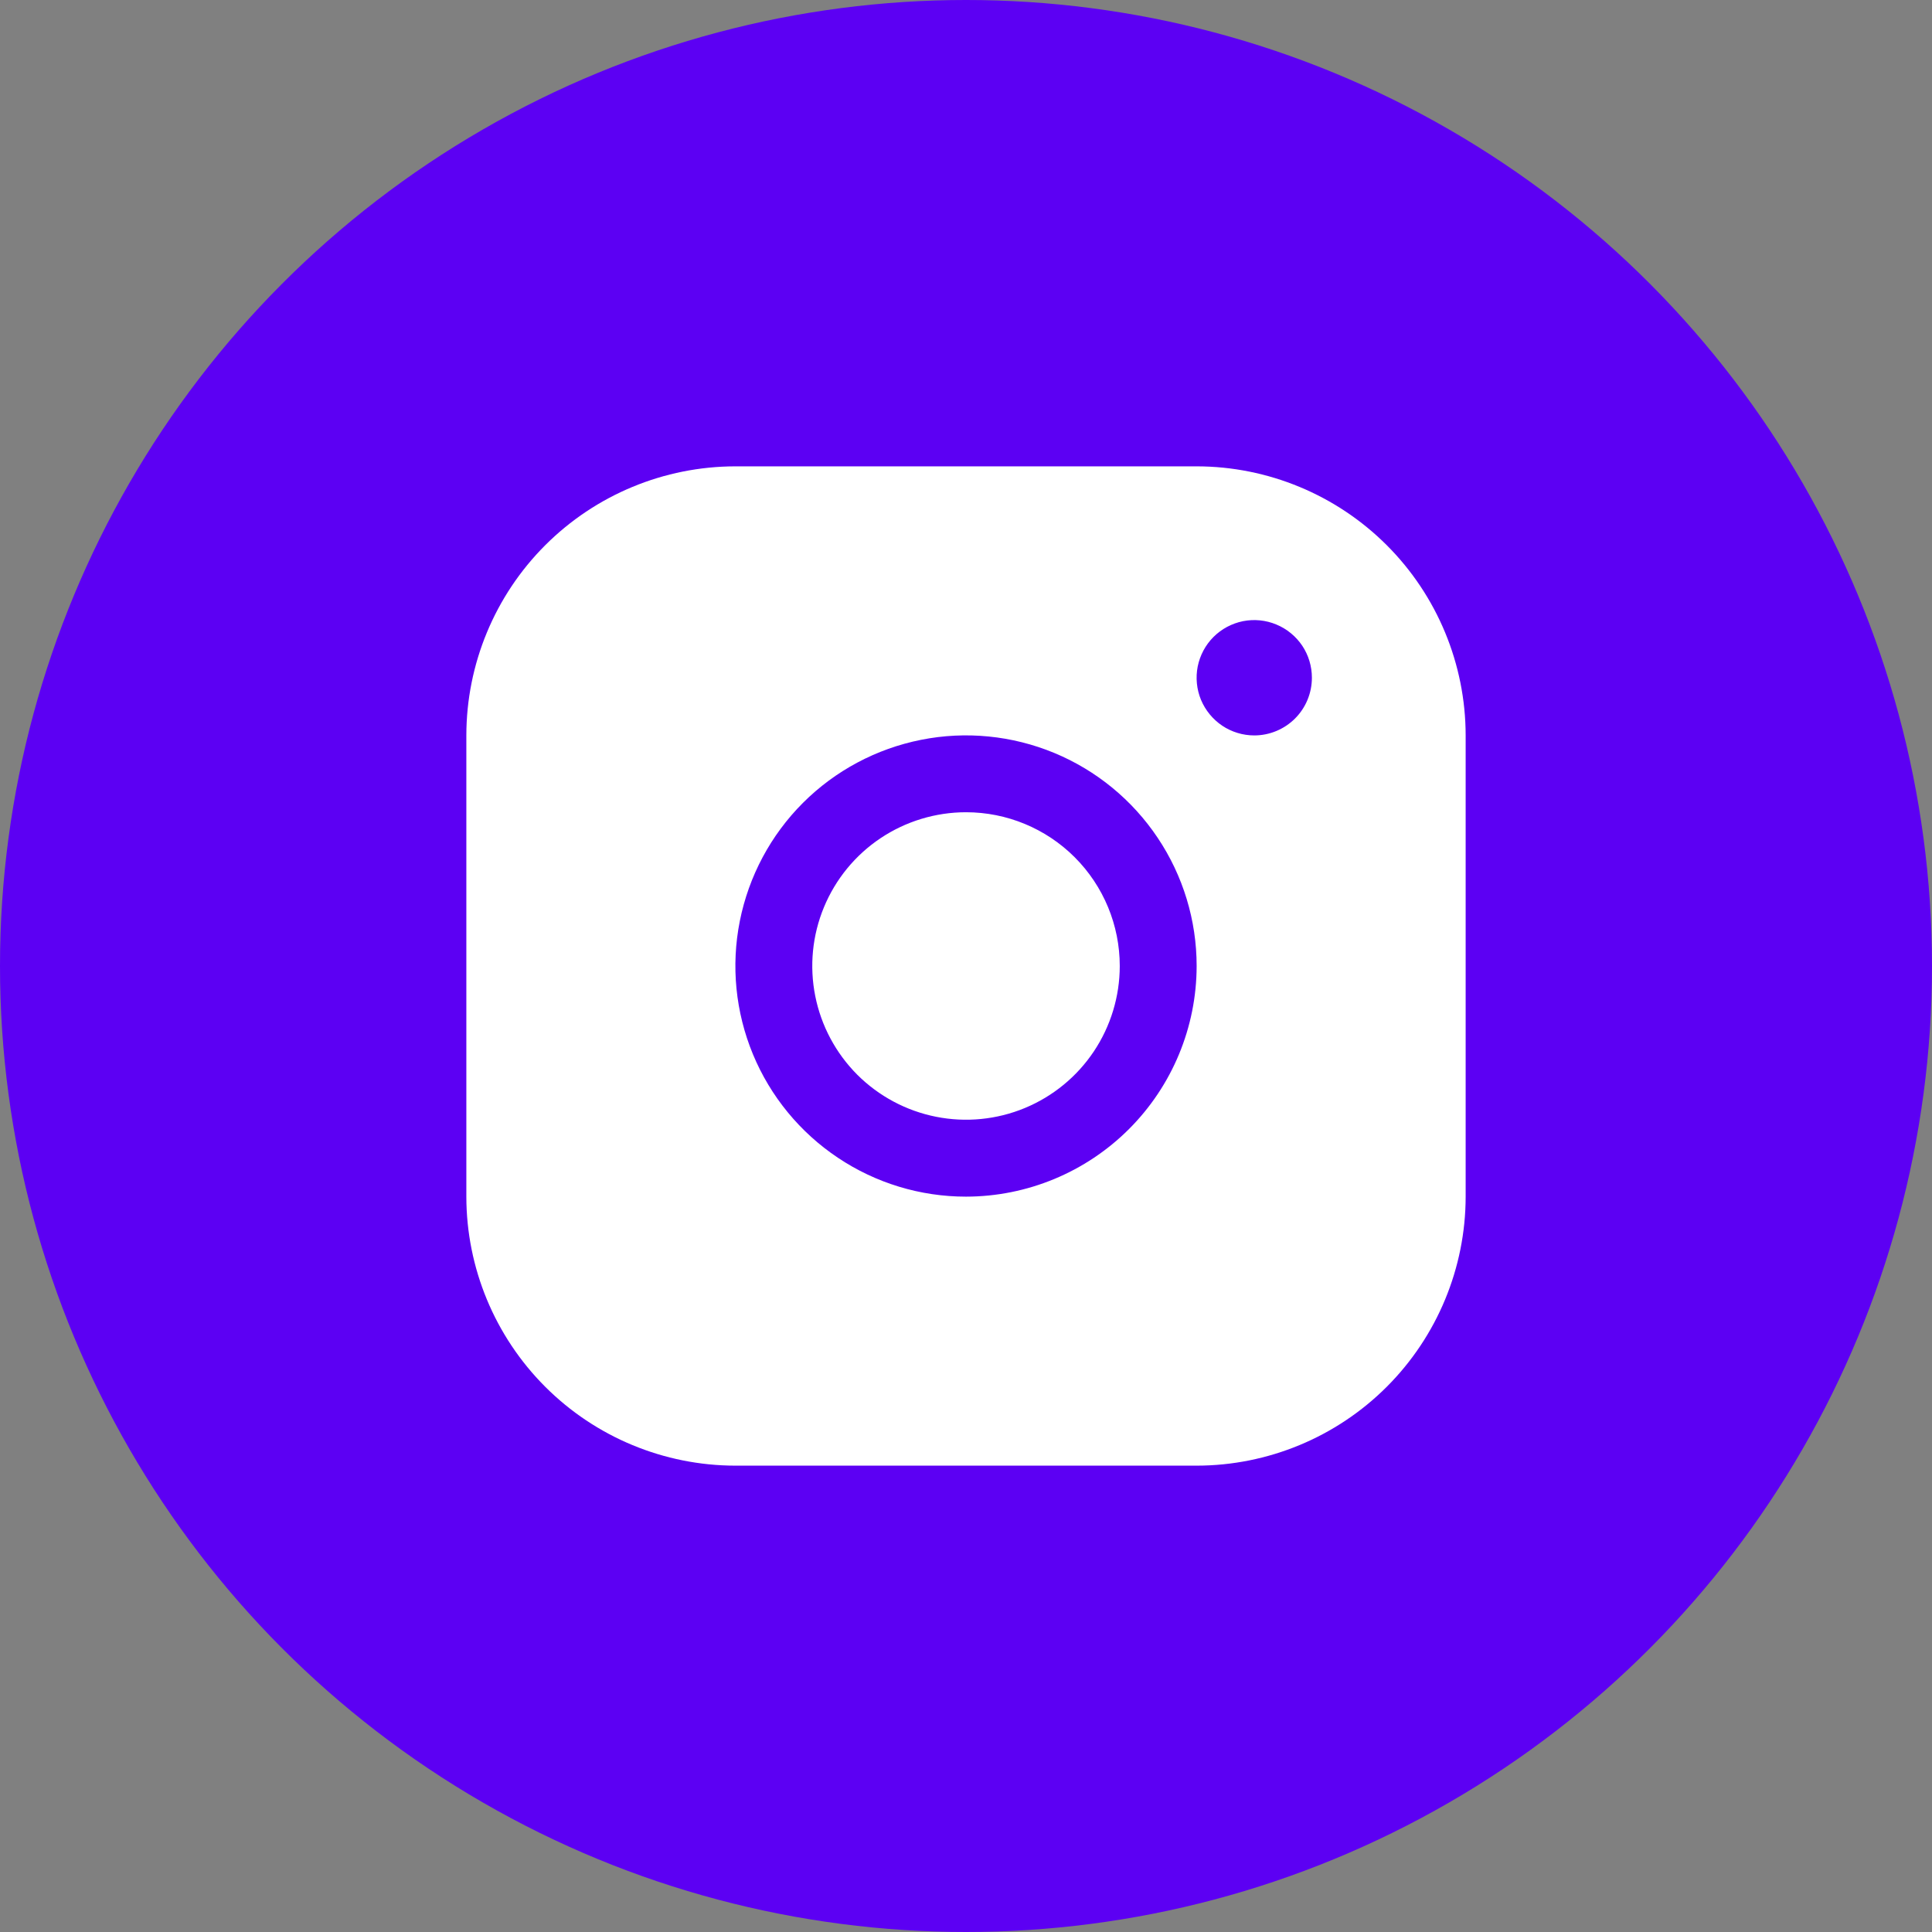 <svg width="29" height="29" viewBox="0 0 29 29" fill="none" xmlns="http://www.w3.org/2000/svg">
<rect x="0" y="0" width="29" height="29" fill="#808080" stroke="none"/>
<circle cx="14.5" cy="14.5" r="14.5" fill="#5C00F3"/>
<path d="M17.962 7H11.039C9.968 7.001 8.941 7.427 8.184 8.184C7.427 8.941 7.001 9.968 7 11.039V17.962C7.001 19.032 7.427 20.059 8.184 20.816C8.941 21.573 9.968 21.999 11.039 22H17.962C19.032 21.999 20.059 21.573 20.816 20.816C21.573 20.059 21.999 19.032 22 17.962V11.039C21.999 9.968 21.573 8.941 20.816 8.184C20.059 7.427 19.032 7.001 17.962 7ZM14.5 17.962C13.815 17.962 13.146 17.759 12.577 17.378C12.008 16.998 11.564 16.457 11.302 15.825C11.04 15.192 10.971 14.496 11.105 13.825C11.239 13.153 11.568 12.536 12.052 12.052C12.536 11.568 13.153 11.239 13.825 11.105C14.496 10.971 15.192 11.04 15.825 11.302C16.457 11.564 16.998 12.008 17.378 12.577C17.759 13.146 17.962 13.815 17.962 14.5C17.961 15.418 17.596 16.298 16.947 16.947C16.298 17.596 15.418 17.961 14.5 17.962ZM18.827 11.039C18.656 11.039 18.488 10.988 18.346 10.893C18.204 10.797 18.093 10.662 18.027 10.504C17.962 10.346 17.945 10.172 17.978 10.004C18.012 9.836 18.094 9.682 18.215 9.561C18.336 9.44 18.49 9.358 18.658 9.324C18.826 9.291 19 9.308 19.158 9.374C19.316 9.439 19.451 9.55 19.547 9.692C19.642 9.835 19.692 10.002 19.692 10.173C19.692 10.403 19.601 10.623 19.439 10.785C19.277 10.947 19.056 11.039 18.827 11.039ZM16.808 14.5C16.808 14.956 16.672 15.403 16.419 15.782C16.165 16.162 15.805 16.457 15.383 16.632C14.961 16.807 14.497 16.852 14.05 16.763C13.602 16.674 13.191 16.454 12.868 16.132C12.546 15.809 12.326 15.398 12.237 14.95C12.148 14.503 12.193 14.039 12.368 13.617C12.543 13.195 12.838 12.835 13.218 12.581C13.597 12.328 14.044 12.192 14.5 12.192C15.112 12.192 15.699 12.435 16.132 12.868C16.565 13.301 16.808 13.888 16.808 14.5Z" fill="white"/>
</svg>
